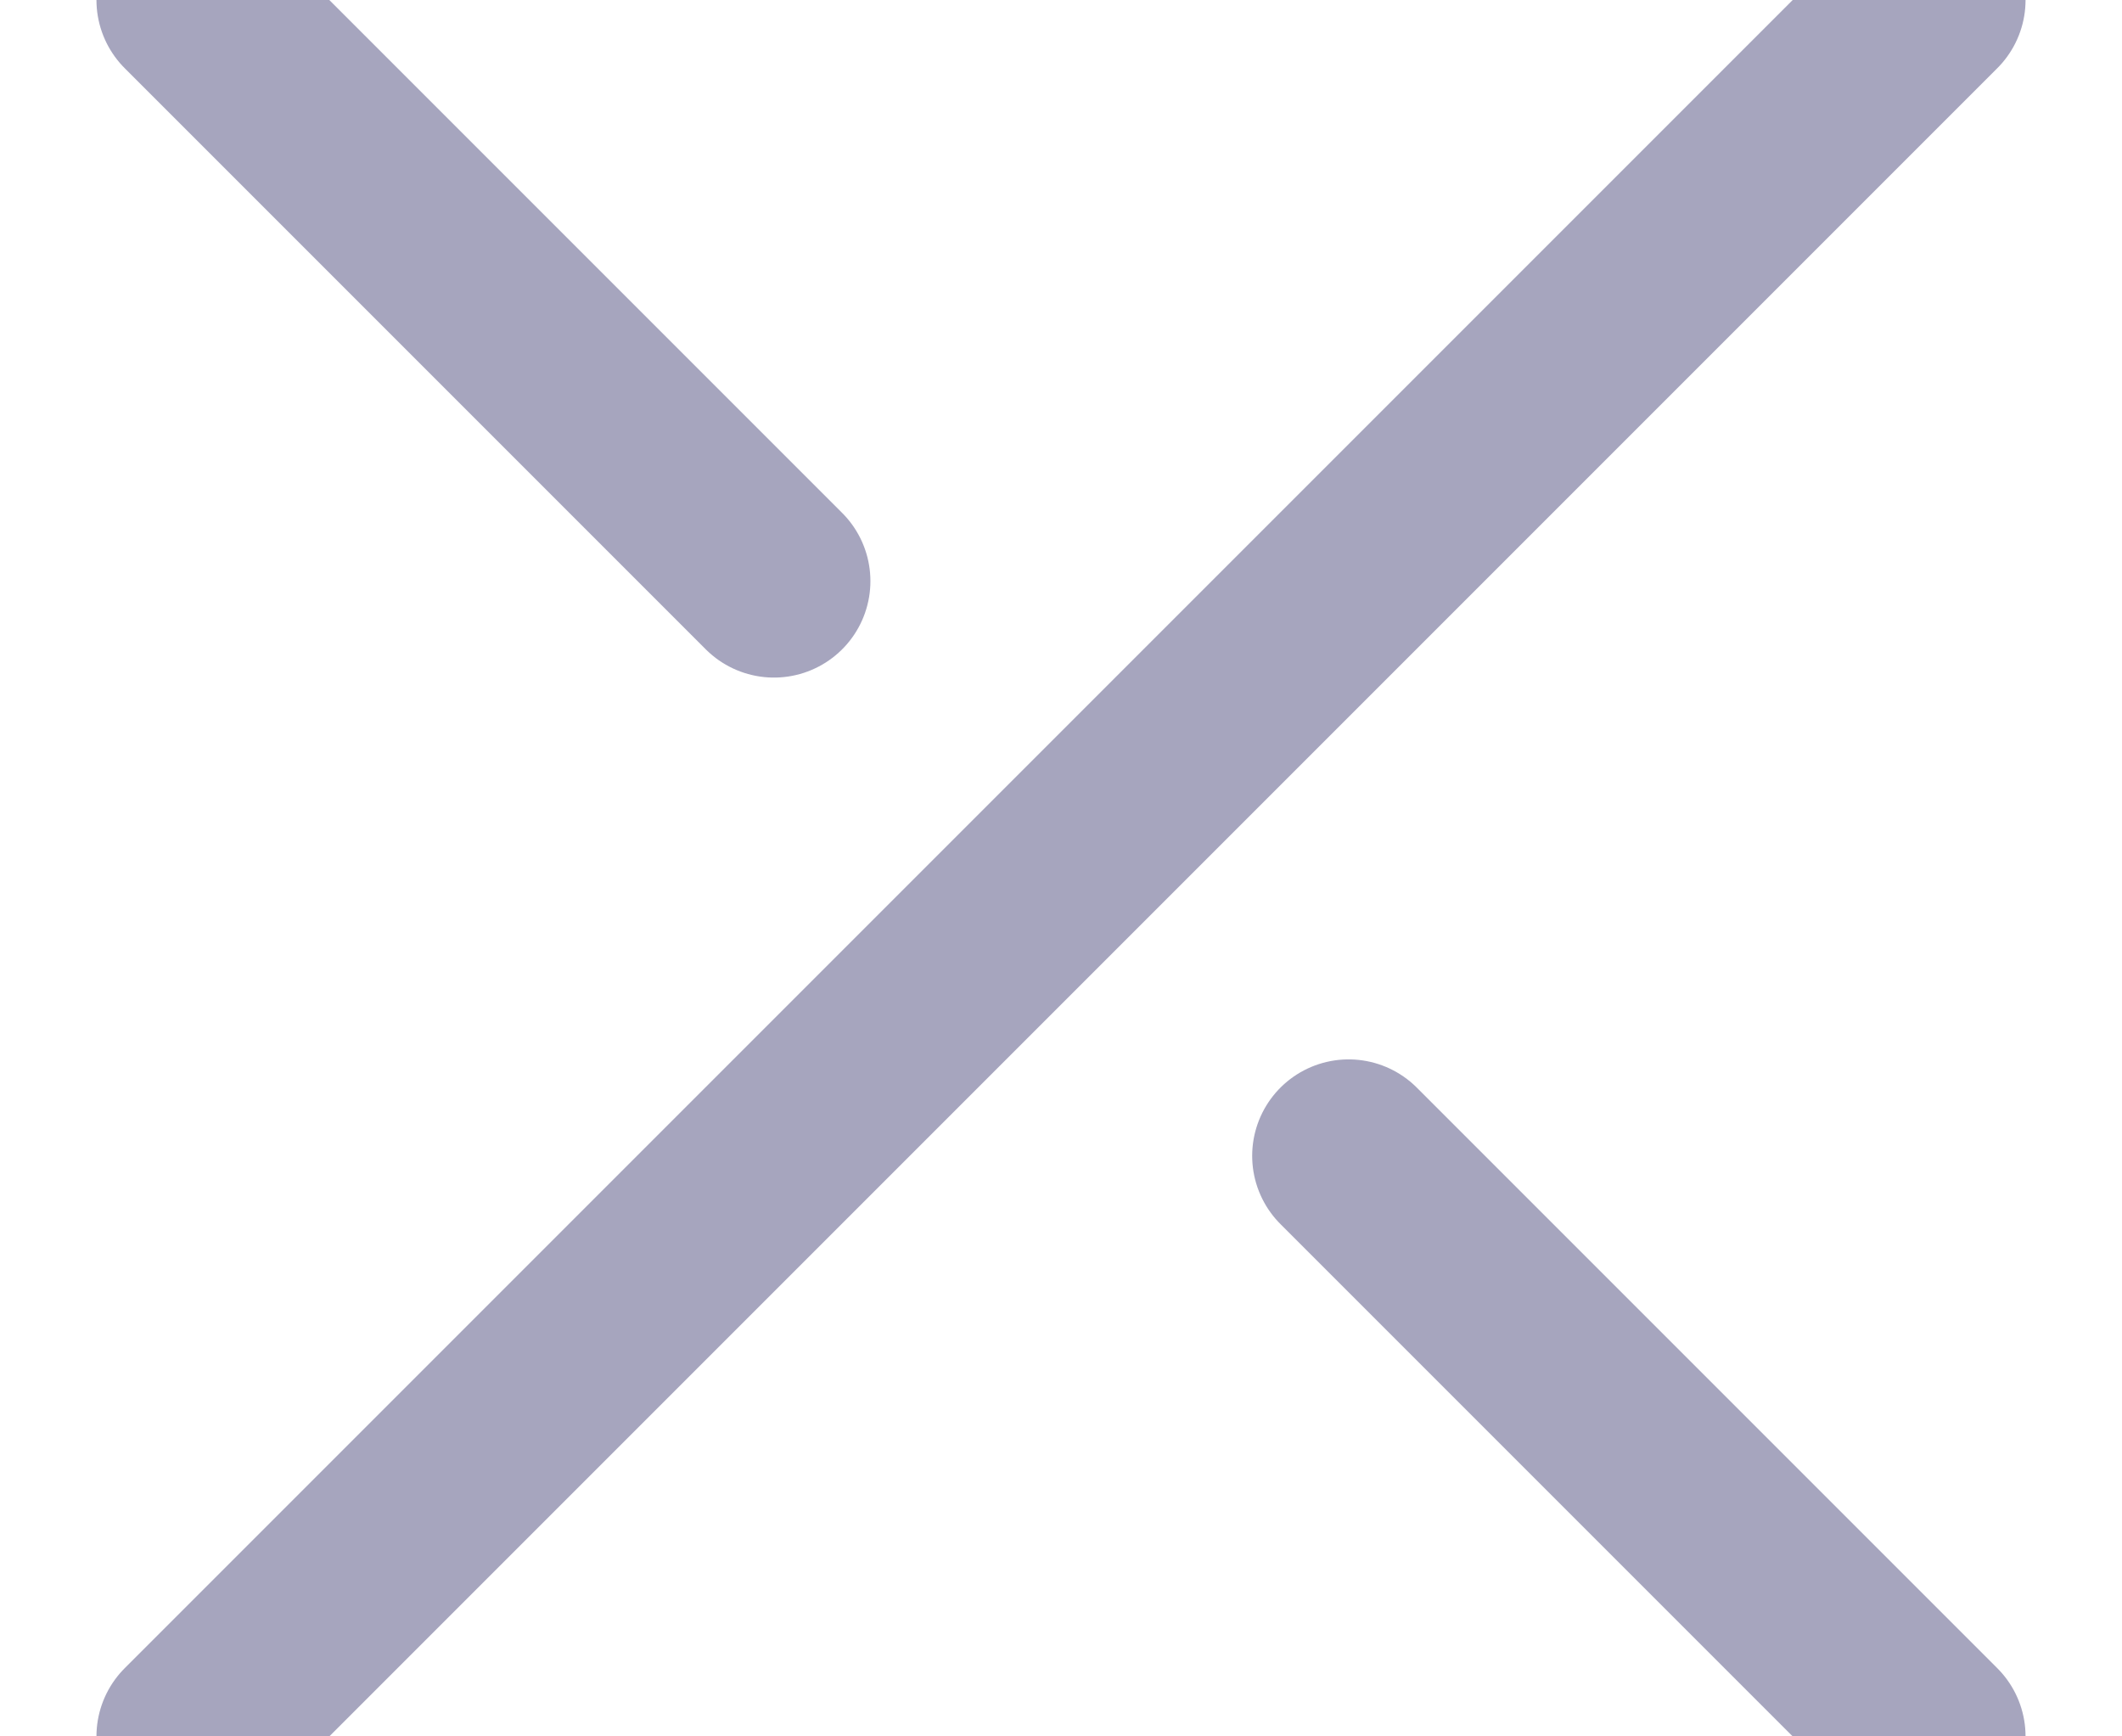 <svg xmlns="http://www.w3.org/2000/svg" width="11" height="9" viewBox="0 0 11 9">
    <g fill="none" fill-rule="evenodd" stroke="#211E5E" stroke-linecap="round" stroke-linejoin="round" stroke-opacity=".4">
        <path d="M1 0l3.012 3.012M10 0L1 9M6.991 5.991L10 9"/>
    </g>
</svg>
